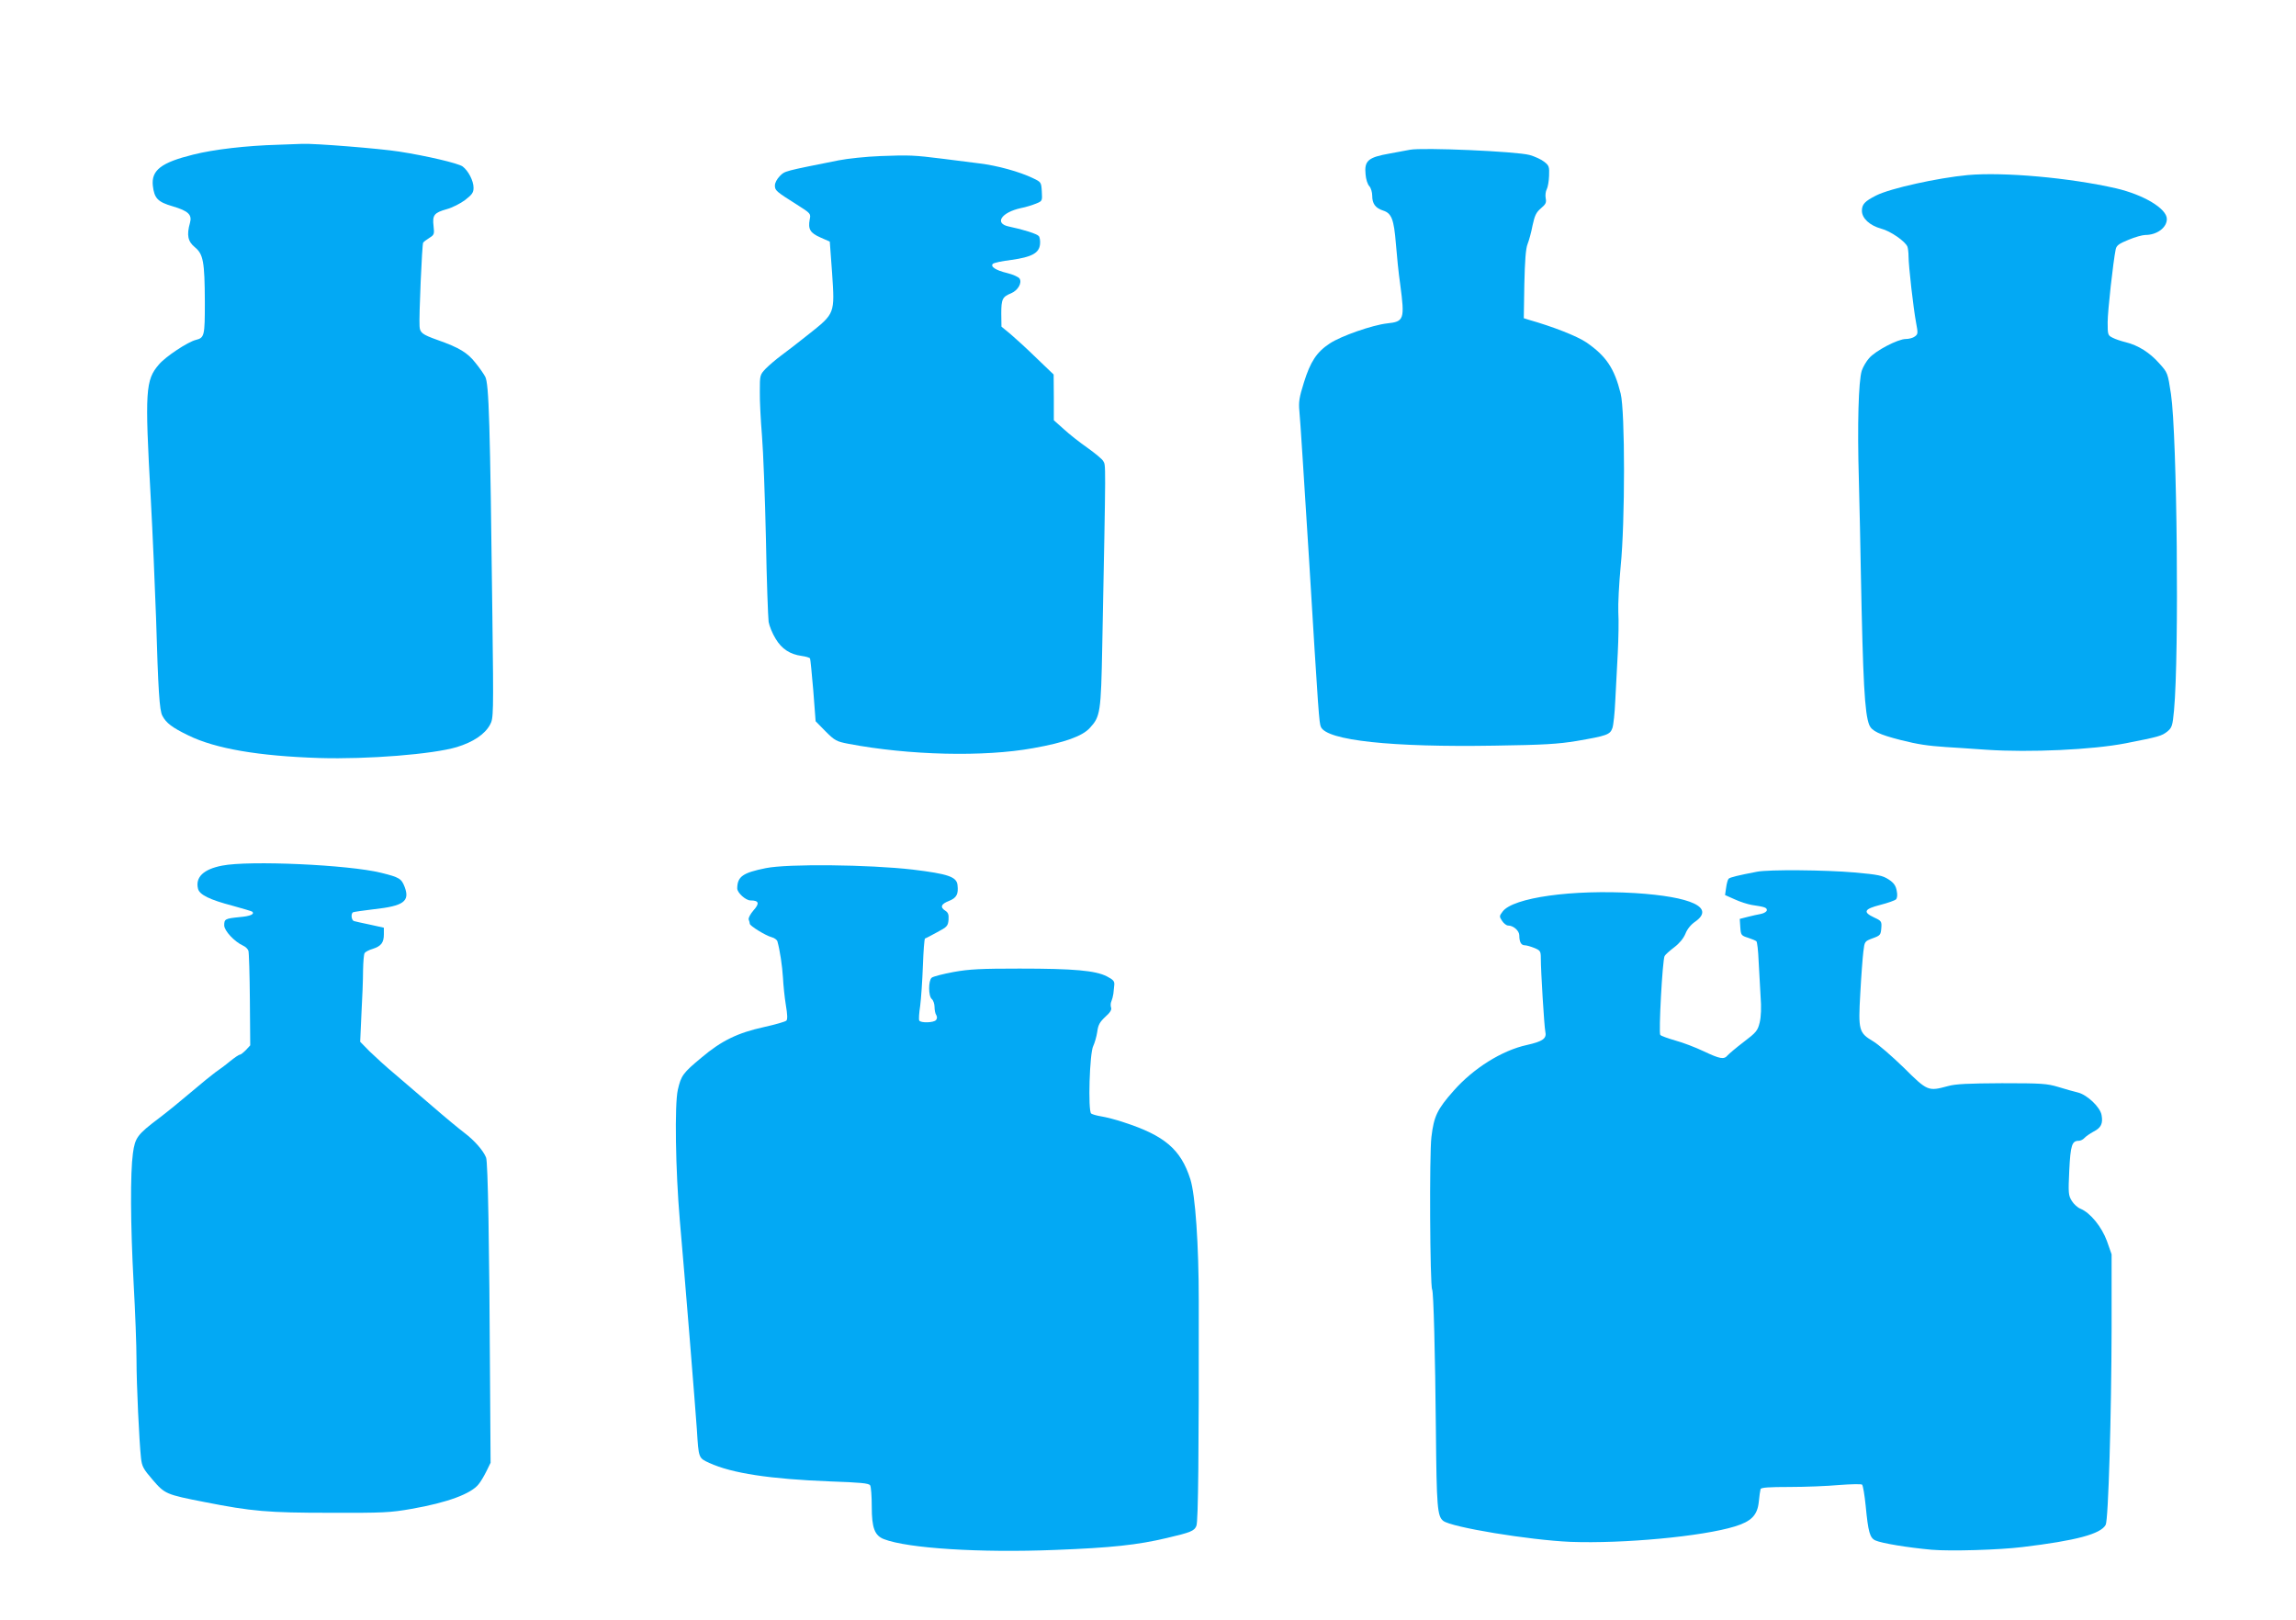 <?xml version="1.0" standalone="no"?>
<!DOCTYPE svg PUBLIC "-//W3C//DTD SVG 20010904//EN"
 "http://www.w3.org/TR/2001/REC-SVG-20010904/DTD/svg10.dtd">
<svg version="1.0" xmlns="http://www.w3.org/2000/svg"
 width="1280pt" height="903pt" viewBox="0 0 1280 903"
 preserveAspectRatio="xMidYMid meet">
<g transform="translate(0,903) scale(0.1,-0.1)"
fill="#03a9f4" stroke="none">
<path d="M1550 8223 c-178 -5 -358 -26 -473 -55 -178 -44 -234 -87 -225 -173
8 -71 28 -91 110 -115 88 -26 110 -47 97 -93 -19 -67 -12 -103 27 -135 47 -39
55 -78 56 -305 0 -189 -2 -200 -50 -212 -45 -11 -169 -93 -206 -137 -75 -87
-79 -145 -46 -738 11 -201 24 -504 30 -675 12 -407 19 -515 35 -545 21 -41 56
-67 145 -110 151 -74 391 -115 730 -126 271 -8 633 21 767 61 91 28 156 71
185 125 19 34 20 53 13 605 -13 1085 -19 1295 -40 1335 -8 15 -32 50 -55 78
-44 56 -90 84 -212 127 -84 30 -97 40 -99 76 -4 52 14 458 20 466 3 5 19 17
35 27 27 17 28 21 23 66 -7 61 3 74 74 94 30 8 77 32 102 51 39 30 47 42 47
68 0 39 -29 95 -61 119 -25 18 -200 59 -354 83 -109 17 -471 46 -540 43 -27
-1 -88 -3 -135 -5z"/>
<path d="M7860 8195 c-8 -2 -59 -11 -113 -21 -120 -21 -142 -40 -134 -117 2
-26 11 -55 21 -65 9 -10 16 -34 16 -53 0 -45 18 -69 61 -83 47 -15 60 -49 71
-185 5 -64 15 -165 24 -226 26 -196 22 -208 -73 -218 -81 -9 -257 -70 -320
-112 -73 -48 -108 -102 -144 -218 -26 -83 -30 -108 -25 -160 4 -34 27 -399 53
-812 54 -888 57 -925 67 -948 34 -75 392 -114 971 -104 273 4 351 9 455 26
168 29 186 35 199 72 6 17 13 85 16 152 4 67 10 187 14 267 4 80 6 182 3 227
-2 45 4 159 13 255 25 246 25 865 0 964 -35 141 -81 209 -191 285 -52 35 -183
87 -324 127 l-25 8 3 188 c3 134 8 200 18 225 8 20 21 67 28 105 12 56 21 73
47 95 27 23 31 32 26 56 -3 17 0 39 6 50 6 11 12 45 13 75 2 50 0 57 -27 78
-16 13 -53 30 -82 38 -73 20 -598 43 -667 29z"/>
<path d="M4910 8160 c-80 -3 -185 -14 -235 -24 -306 -61 -299 -59 -327 -87
-16 -16 -28 -38 -28 -53 0 -28 7 -34 123 -107 77 -49 78 -50 71 -83 -10 -54 3
-75 60 -100 l52 -23 13 -177 c15 -225 16 -223 -129 -338 -58 -46 -127 -100
-155 -120 -27 -20 -66 -53 -85 -72 -34 -36 -34 -37 -34 -129 -1 -50 5 -162 12
-247 7 -85 17 -344 22 -575 4 -231 12 -439 15 -462 4 -23 21 -65 39 -94 34
-57 80 -87 146 -96 22 -3 43 -9 46 -14 2 -4 10 -85 18 -179 l13 -171 55 -56
c52 -52 61 -57 129 -70 337 -64 755 -74 1029 -24 175 31 275 67 316 113 58 63
62 85 69 458 21 1068 20 1001 5 1030 -5 10 -45 43 -87 73 -43 30 -103 77 -133
105 l-55 49 0 128 -1 127 -95 91 c-52 51 -118 111 -145 134 l-51 42 -1 73 c0
80 6 93 55 113 38 16 62 58 47 82 -6 9 -37 23 -70 31 -63 15 -94 36 -79 51 6
6 52 16 104 22 113 16 154 38 159 87 2 19 -1 39 -7 46 -10 12 -84 36 -166 53
-84 17 -43 79 67 103 27 5 64 17 84 25 35 14 35 15 32 67 -3 52 -4 53 -48 74
-76 37 -201 71 -300 83 -52 7 -144 18 -205 26 -160 20 -185 21 -345 15z"/>
<path d="M10970 8054 c-169 -16 -432 -74 -511 -114 -63 -32 -79 -49 -79 -85 0
-42 43 -82 108 -100 51 -13 135 -71 146 -101 3 -9 6 -33 6 -54 0 -52 27 -290
42 -369 11 -58 11 -64 -7 -77 -10 -8 -33 -14 -51 -14 -43 0 -168 -65 -204
-107 -16 -18 -34 -49 -41 -70 -18 -59 -25 -300 -16 -608 4 -154 9 -386 11
-515 12 -610 21 -787 47 -852 14 -33 54 -53 176 -84 96 -24 149 -32 253 -39
30 -2 132 -8 225 -15 241 -16 590 0 775 36 189 37 201 41 233 66 25 21 29 31
37 118 29 313 17 1532 -17 1763 -18 118 -18 119 -66 172 -52 59 -117 100 -186
117 -25 6 -58 17 -73 25 -27 13 -28 17 -28 86 0 64 31 340 45 408 5 21 19 31
71 52 35 15 78 27 94 27 65 0 120 41 120 89 0 58 -129 135 -283 171 -258 59
-626 92 -827 74z"/>
<path d="M1238 4204 c-104 -20 -150 -65 -134 -129 8 -33 64 -61 194 -95 57
-16 106 -30 109 -33 13 -14 -12 -25 -72 -30 -80 -8 -85 -11 -85 -46 0 -30 57
-91 105 -113 14 -6 27 -19 30 -29 3 -10 7 -133 8 -273 l2 -254 -24 -26 c-14
-14 -29 -26 -34 -26 -6 0 -30 -17 -55 -37 -25 -21 -62 -48 -81 -61 -19 -14
-80 -63 -136 -111 -55 -47 -136 -113 -180 -146 -119 -90 -132 -107 -144 -195
-15 -109 -14 -394 4 -725 9 -159 16 -351 16 -425 0 -140 15 -456 25 -548 5
-47 13 -62 65 -122 68 -79 74 -82 289 -124 263 -52 354 -60 700 -60 296 -1
336 1 455 22 200 35 331 84 373 137 12 14 31 47 44 73 l23 47 -3 450 c-4 784
-12 1224 -22 1251 -15 39 -65 96 -122 139 -29 22 -109 88 -178 148 -69 59
-163 140 -210 180 -47 39 -109 96 -139 125 l-53 54 7 156 c5 87 9 195 9 242 1
47 4 90 9 97 4 6 24 17 45 23 47 15 62 35 62 81 l0 37 -77 17 c-43 9 -84 18
-90 20 -14 5 -18 41 -5 49 4 2 57 10 117 17 165 18 201 44 171 124 -18 47 -30
54 -131 79 -181 45 -737 70 -887 40z"/>
<path d="M4269 4190 c-129 -26 -158 -47 -159 -113 0 -24 47 -67 74 -67 47 0
52 -16 17 -55 -18 -21 -30 -43 -27 -52 3 -8 6 -18 6 -23 0 -12 90 -67 122 -75
15 -4 29 -14 32 -23 14 -50 27 -137 31 -203 2 -41 9 -109 16 -152 9 -53 10
-80 3 -87 -6 -6 -62 -22 -125 -36 -146 -32 -237 -76 -348 -170 -104 -86 -114
-101 -132 -179 -19 -83 -13 -449 11 -730 27 -303 87 -1049 95 -1165 10 -161 9
-158 69 -186 127 -58 340 -90 674 -103 168 -6 216 -10 223 -22 5 -8 9 -61 9
-119 0 -118 16 -161 68 -181 132 -51 533 -77 955 -60 314 12 459 28 620 66
137 32 156 40 167 69 10 26 14 403 13 1251 0 316 -19 593 -47 681 -53 166
-143 243 -371 317 -44 15 -100 29 -125 33 -25 4 -50 11 -57 16 -18 15 -9 338
12 377 8 17 18 52 22 78 5 39 14 55 45 84 27 24 37 40 32 52 -3 9 -3 25 2 35
4 9 9 28 11 42 1 14 4 36 5 49 2 20 -5 29 -42 48 -64 32 -181 43 -486 43 -214
0 -280 -3 -368 -19 -59 -11 -114 -25 -122 -32 -19 -16 -19 -103 1 -119 8 -7
15 -27 15 -44 0 -17 4 -38 10 -46 5 -9 5 -19 -2 -27 -12 -15 -84 -17 -93 -3
-4 6 -1 43 5 83 5 39 12 139 15 222 3 82 8 151 12 153 5 1 35 17 68 35 55 29
60 35 63 69 2 29 -2 40 -17 50 -32 20 -25 38 19 55 43 17 54 38 48 89 -5 46
-53 62 -250 86 -244 28 -696 33 -819 8z"/>
<path d="M9795 4170 c-104 -20 -150 -31 -158 -39 -5 -5 -11 -27 -14 -50 l-6
-41 54 -24 c30 -14 72 -27 94 -31 74 -11 85 -15 85 -29 0 -8 -14 -17 -32 -21
-18 -3 -52 -11 -76 -17 l-43 -11 3 -46 c3 -44 5 -47 43 -59 22 -7 43 -16 47
-20 4 -4 10 -52 12 -107 3 -55 8 -144 11 -198 5 -63 3 -115 -5 -148 -11 -45
-19 -55 -89 -108 -42 -32 -82 -66 -90 -75 -20 -24 -42 -20 -133 23 -46 22
-117 49 -158 60 -41 12 -78 25 -84 31 -10 10 12 417 24 440 4 8 29 30 54 49
29 22 51 49 62 75 10 26 30 51 55 68 111 78 -20 139 -336 159 -350 21 -680
-25 -738 -103 -19 -25 -19 -28 -3 -52 9 -14 24 -26 34 -26 29 0 62 -29 62 -55
0 -36 10 -55 30 -55 10 0 34 -7 54 -15 33 -14 36 -18 36 -58 0 -72 19 -381 25
-408 9 -39 -14 -55 -103 -75 -138 -30 -297 -129 -408 -255 -92 -104 -110 -142
-124 -258 -12 -94 -8 -830 4 -850 8 -12 17 -359 21 -786 4 -428 8 -478 41
-504 46 -36 479 -107 709 -117 294 -11 735 30 917 86 91 28 125 62 133 136 3
33 8 65 10 72 3 9 45 12 162 12 87 0 212 5 277 11 65 5 123 6 127 2 5 -5 14
-58 20 -118 14 -146 23 -179 54 -193 35 -16 181 -40 314 -52 104 -9 377 -1
506 15 300 36 437 73 464 124 15 27 32 615 33 1097 l0 411 -26 74 c-29 79 -92
157 -147 180 -16 6 -38 26 -49 44 -19 31 -20 43 -14 170 7 141 15 165 53 165
10 0 24 7 32 16 7 8 30 24 50 35 42 21 54 45 45 93 -8 44 -80 112 -131 125
-22 5 -71 19 -110 31 -64 19 -92 21 -315 21 -186 -1 -258 -4 -300 -16 -111
-30 -114 -29 -247 103 -66 64 -143 131 -171 147 -79 47 -83 61 -71 267 5 95
13 199 17 232 7 58 7 58 52 75 42 15 45 19 48 56 3 38 1 41 -40 60 -64 30 -56
47 34 70 43 11 82 25 88 31 7 7 9 26 4 48 -5 28 -16 44 -45 63 -34 22 -57 27
-191 39 -162 14 -476 17 -543 4z"/>
</g>
</svg>
